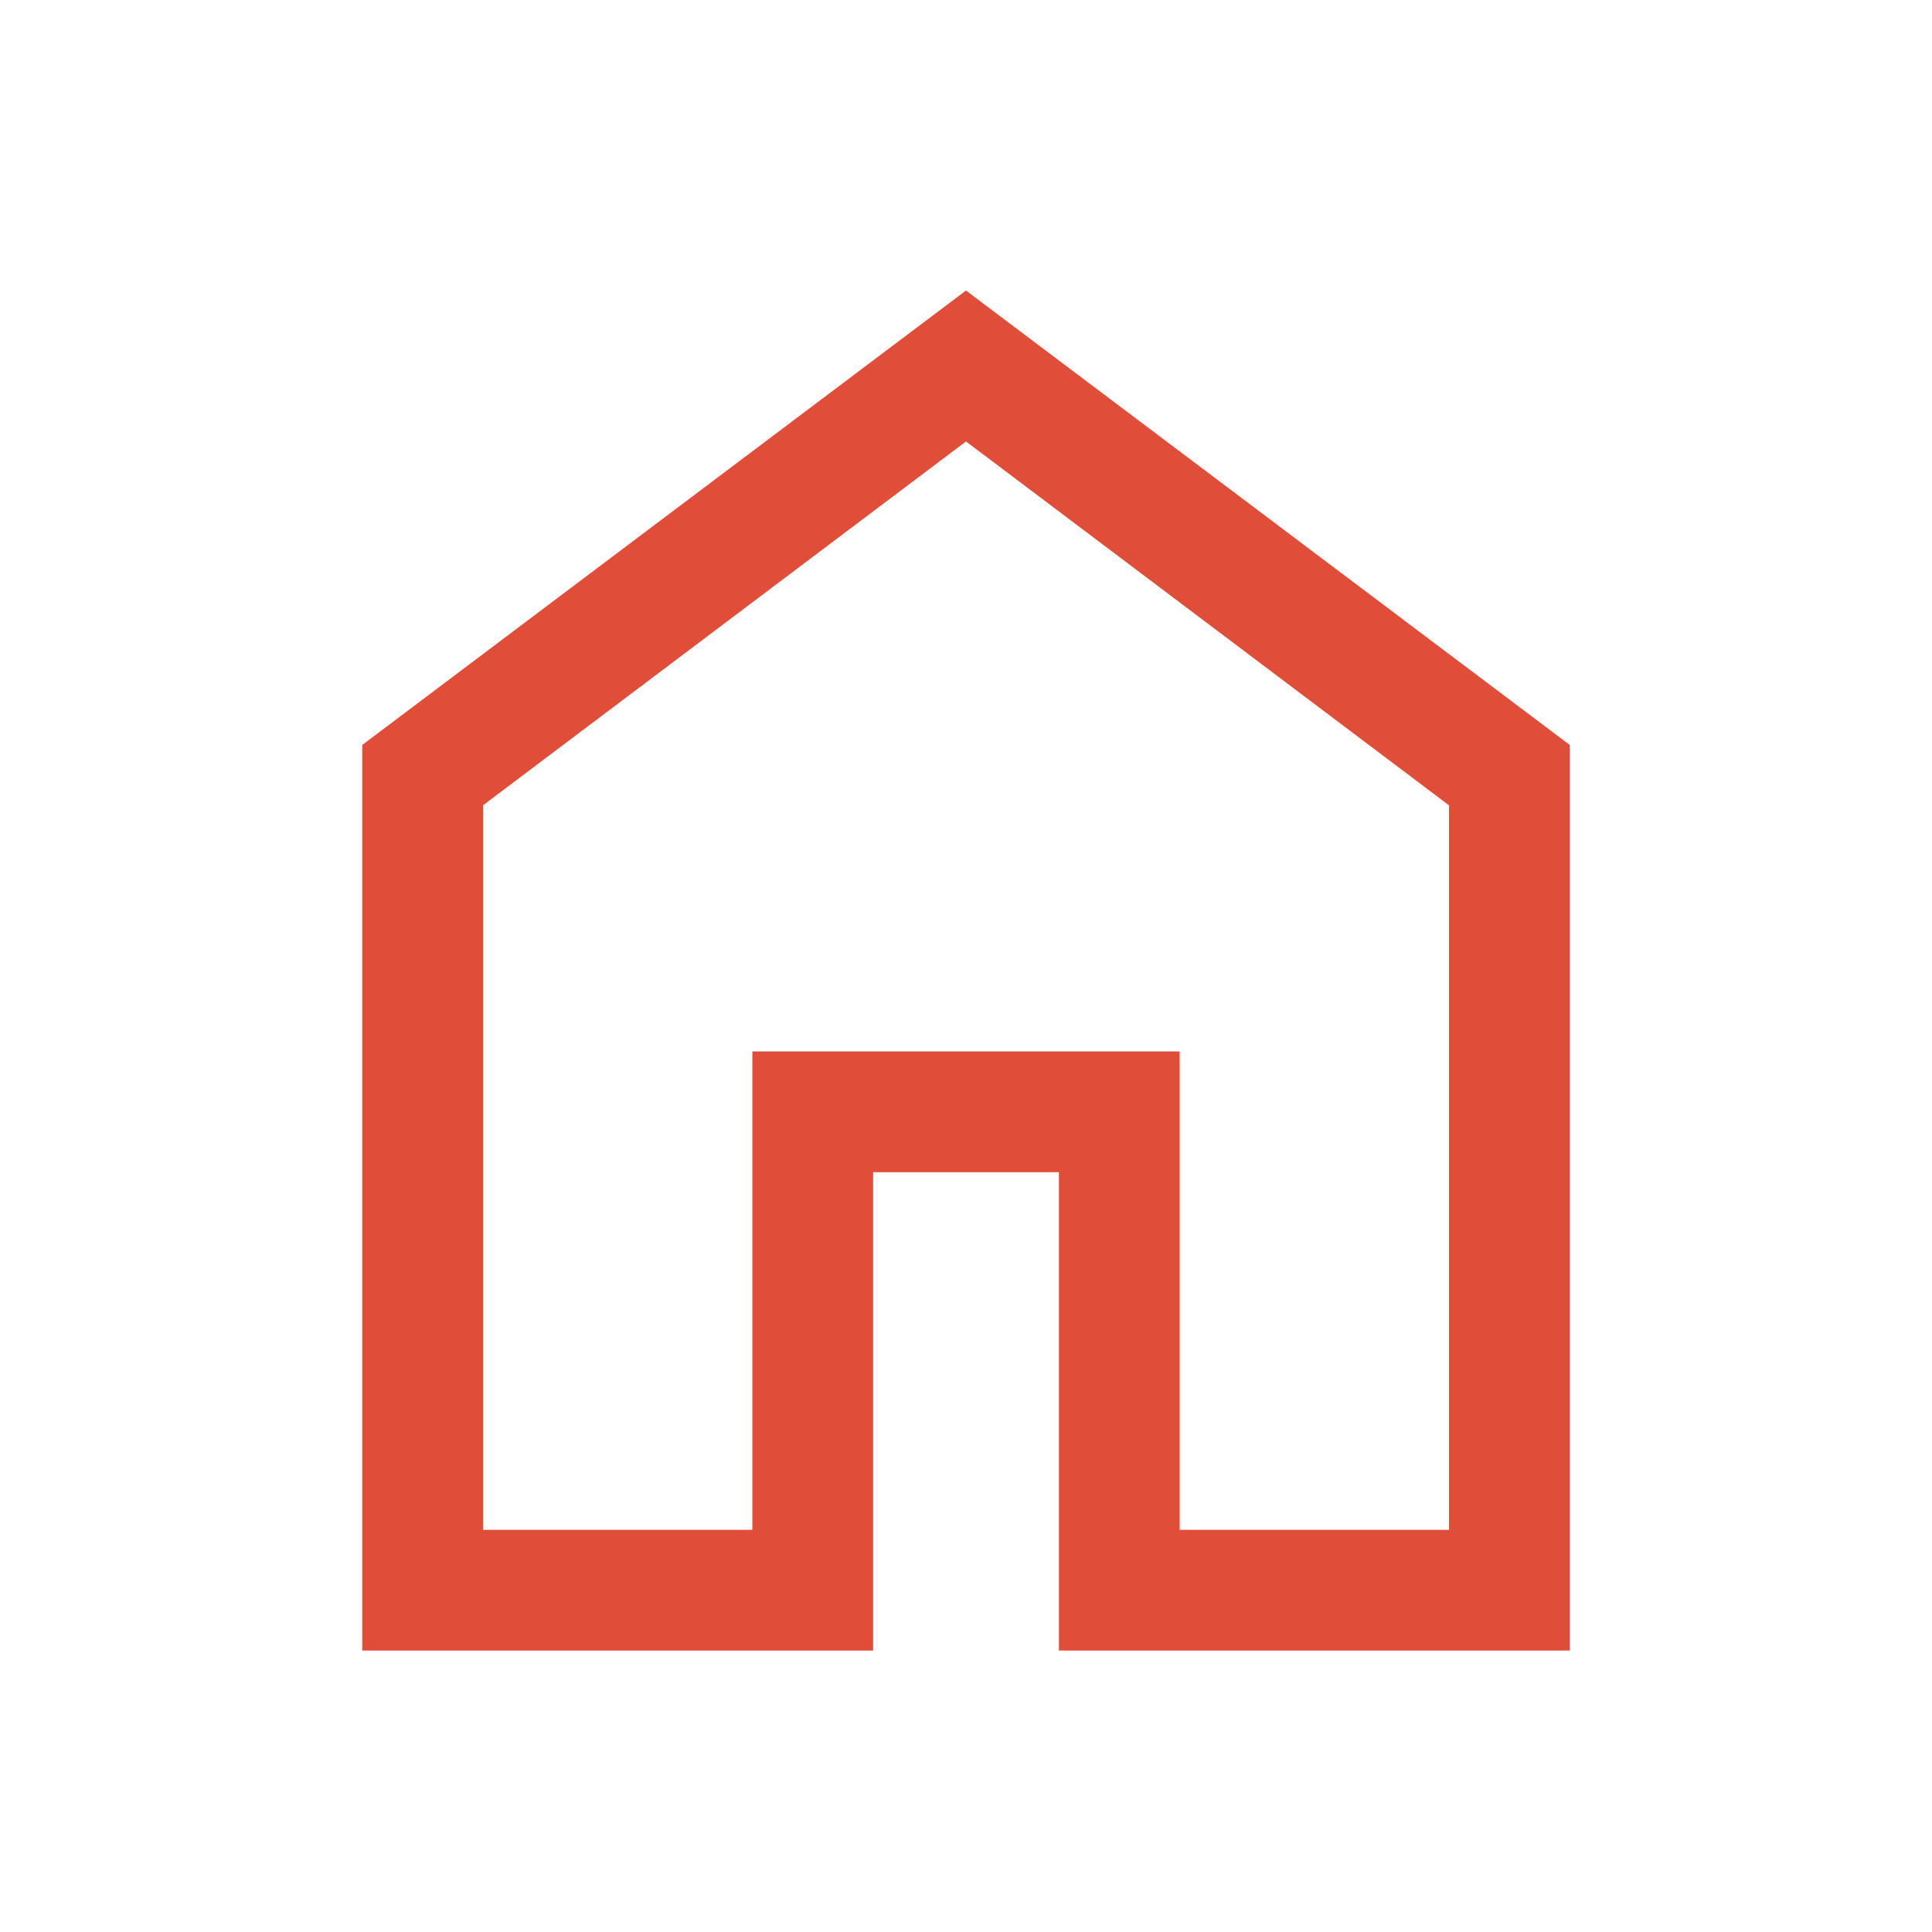 <svg width="24" height="24" viewBox="0 0 24 24" fill="none" xmlns="http://www.w3.org/2000/svg">
<path d="M6 19.004H9.346V13.061H14.654V19.004H18V10.004L12 5.484L6 10.004V19.004ZM4.5 20.504V9.254L12 3.609L19.5 9.254V20.504H13.154V14.561H10.846V20.504H4.5Z" fill="#E04E39"/>
</svg>

